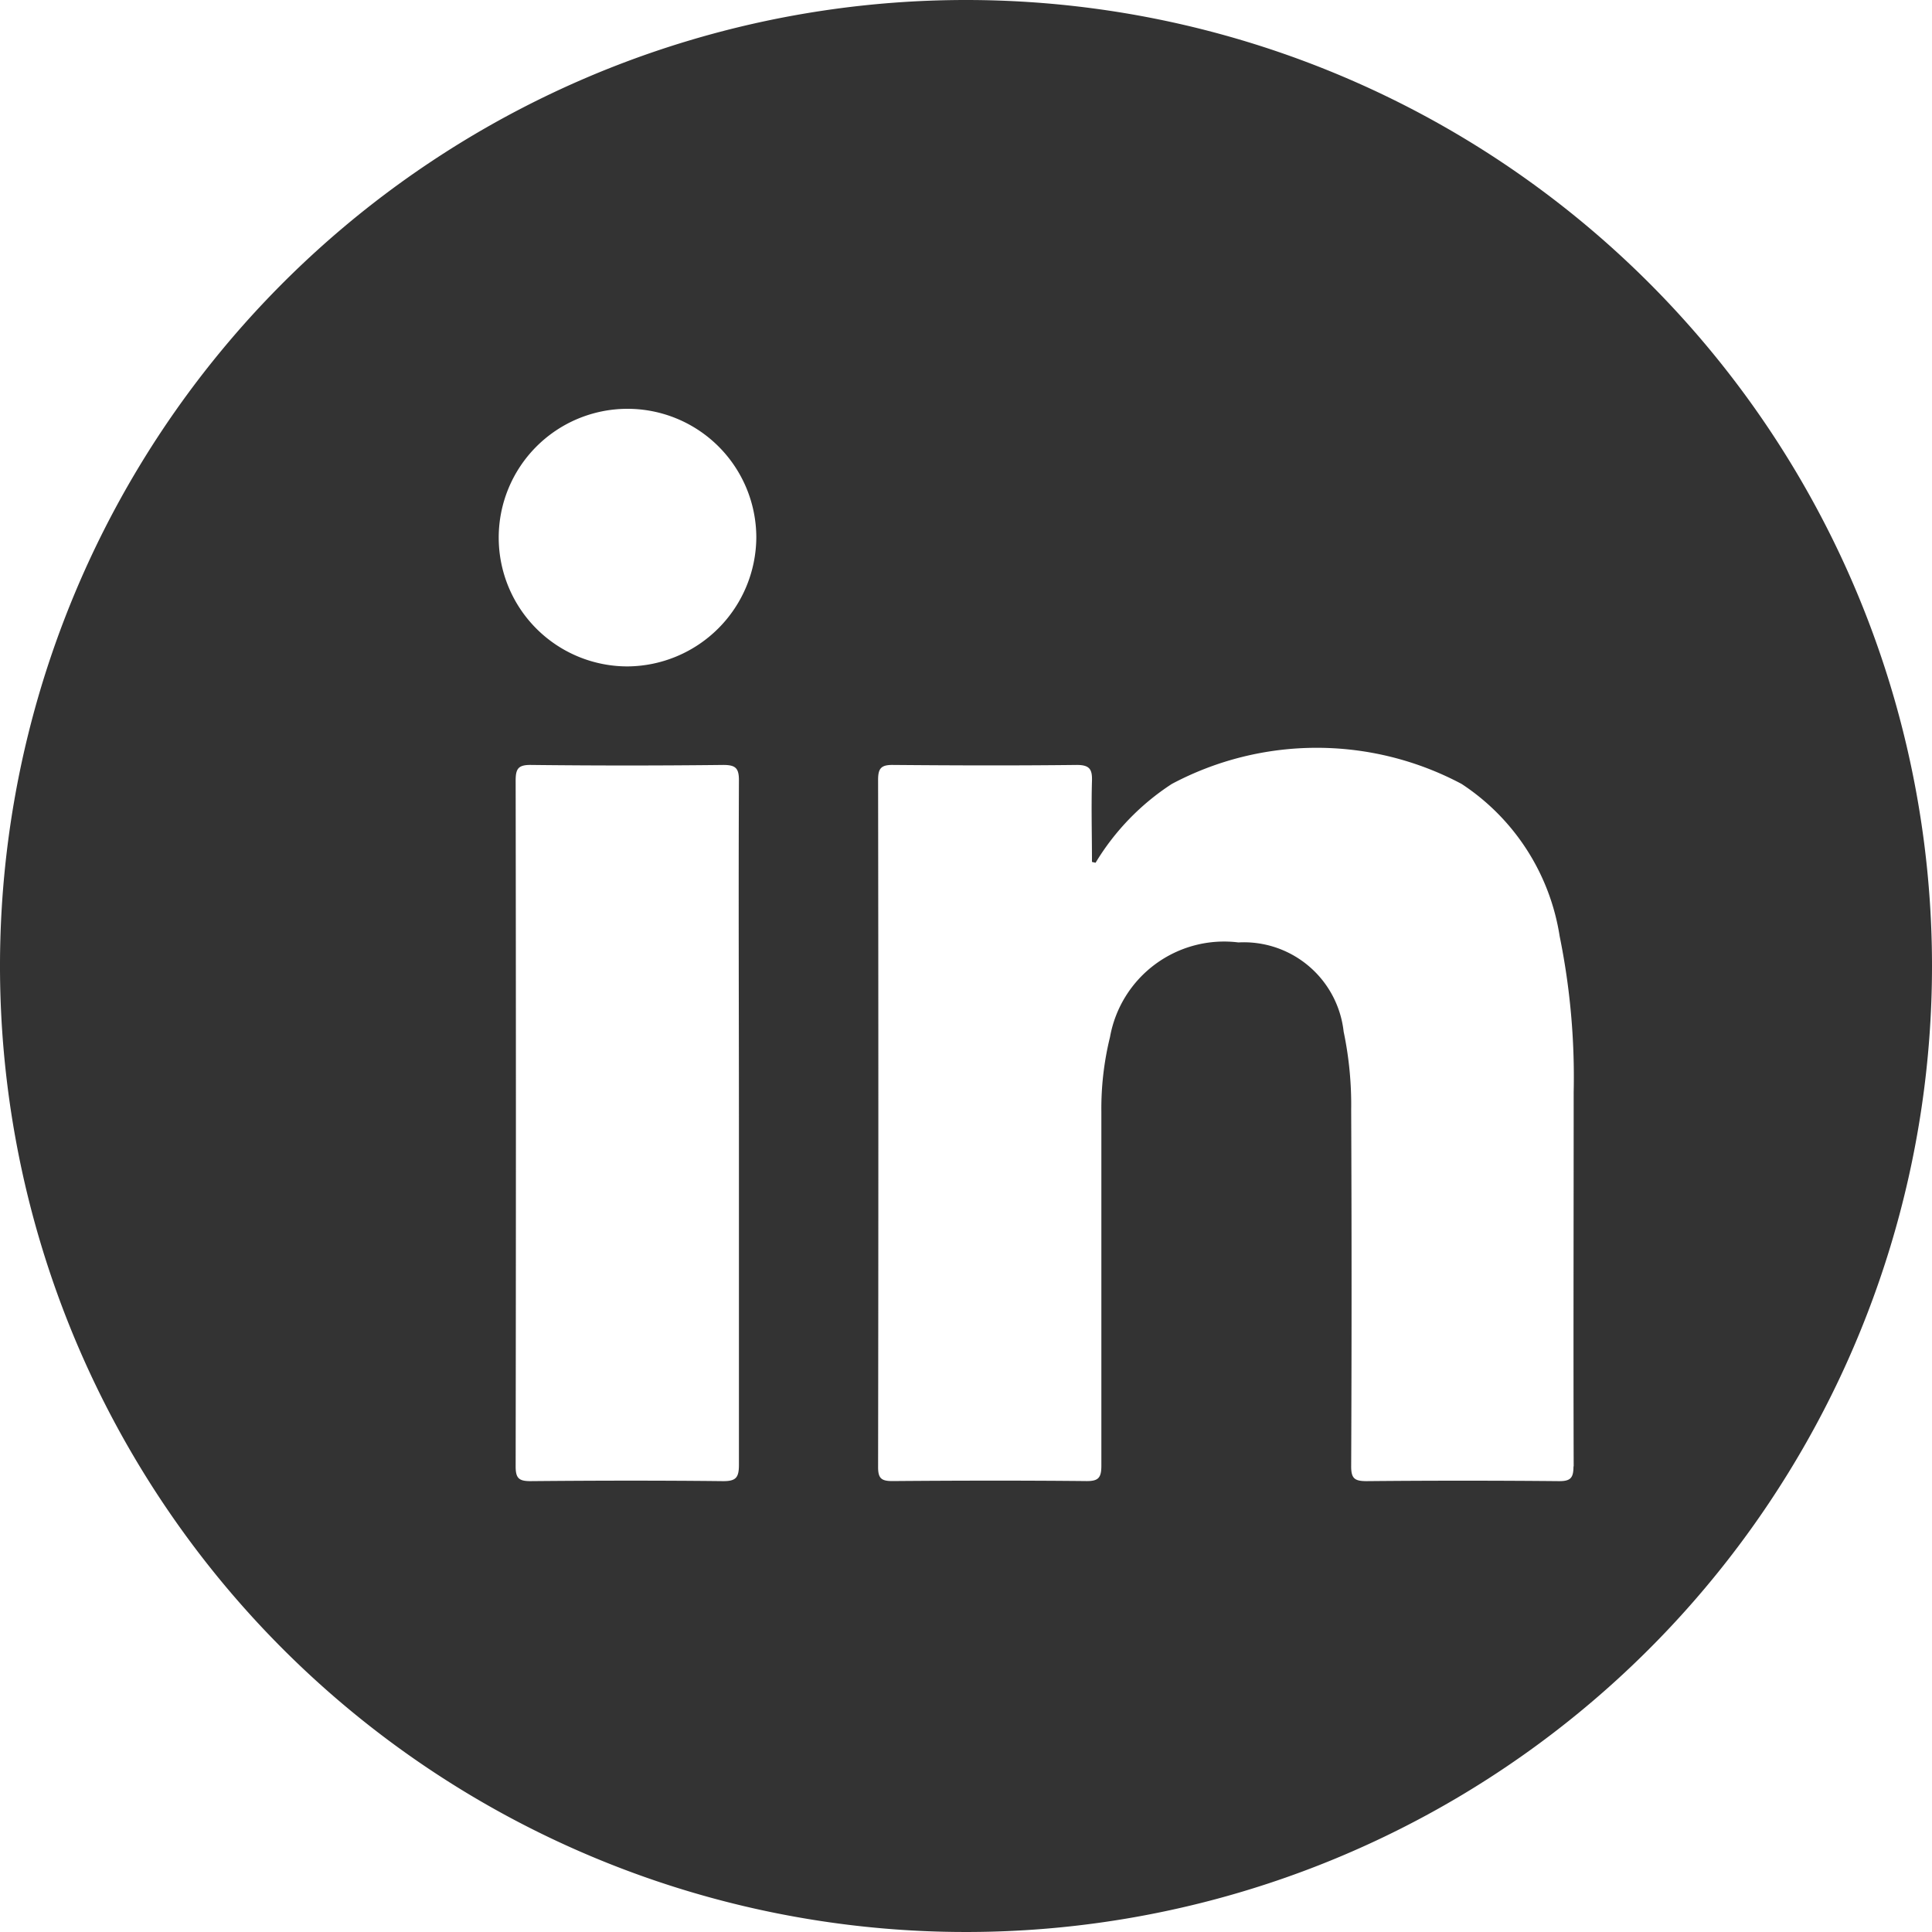 <svg xmlns="http://www.w3.org/2000/svg" width="30" height="30" viewBox="0 0 30 30">
  <path id="パス_16067" data-name="パス 16067" d="M108.967,0h0a15,15,0,1,0,15,15,15,15,0,0,0-15-15m-3.526,22.746c0,.2-.047.255-.251.253-.995-.011-1.99-.009-2.985,0-.177,0-.231-.042-.231-.226q.008-5.325,0-10.65c0-.186.039-.247.237-.245q1.493.017,2.985,0c.19,0,.246.046.245.241-.008,1.779,0,3.557,0,5.336s0,3.529,0,5.293m-1.73-12.4a2,2,0,1,1,2-2.01,2.015,2.015,0,0,1-2,2.01M118.4,22.767c0,.178-.041.234-.226.232q-1.492-.014-2.985,0c-.188,0-.243-.04-.241-.237q.012-2.766,0-5.532a5.531,5.531,0,0,0-.117-1.211,1.559,1.559,0,0,0-1.634-1.385,1.8,1.8,0,0,0-1.994,1.47,4.64,4.64,0,0,0-.134,1.164c0,1.83,0,3.659,0,5.489,0,.19-.045.244-.238.241-1-.01-2.005-.008-3.008,0-.168,0-.221-.041-.221-.215q.008-5.337,0-10.673c0-.179.047-.234.231-.232.952.008,1.9.011,2.855,0,.2,0,.241.069.235.25-.012.418,0,.837,0,1.256l.056.013a3.8,3.8,0,0,1,1.184-1.224,4.791,4.791,0,0,1,4.5,0,3.464,3.464,0,0,1,1.522,2.363,10.96,10.96,0,0,1,.218,2.423c0,1.938-.006,3.877,0,5.815" transform="translate(-93.967)" fill="#333"/>
</svg>
